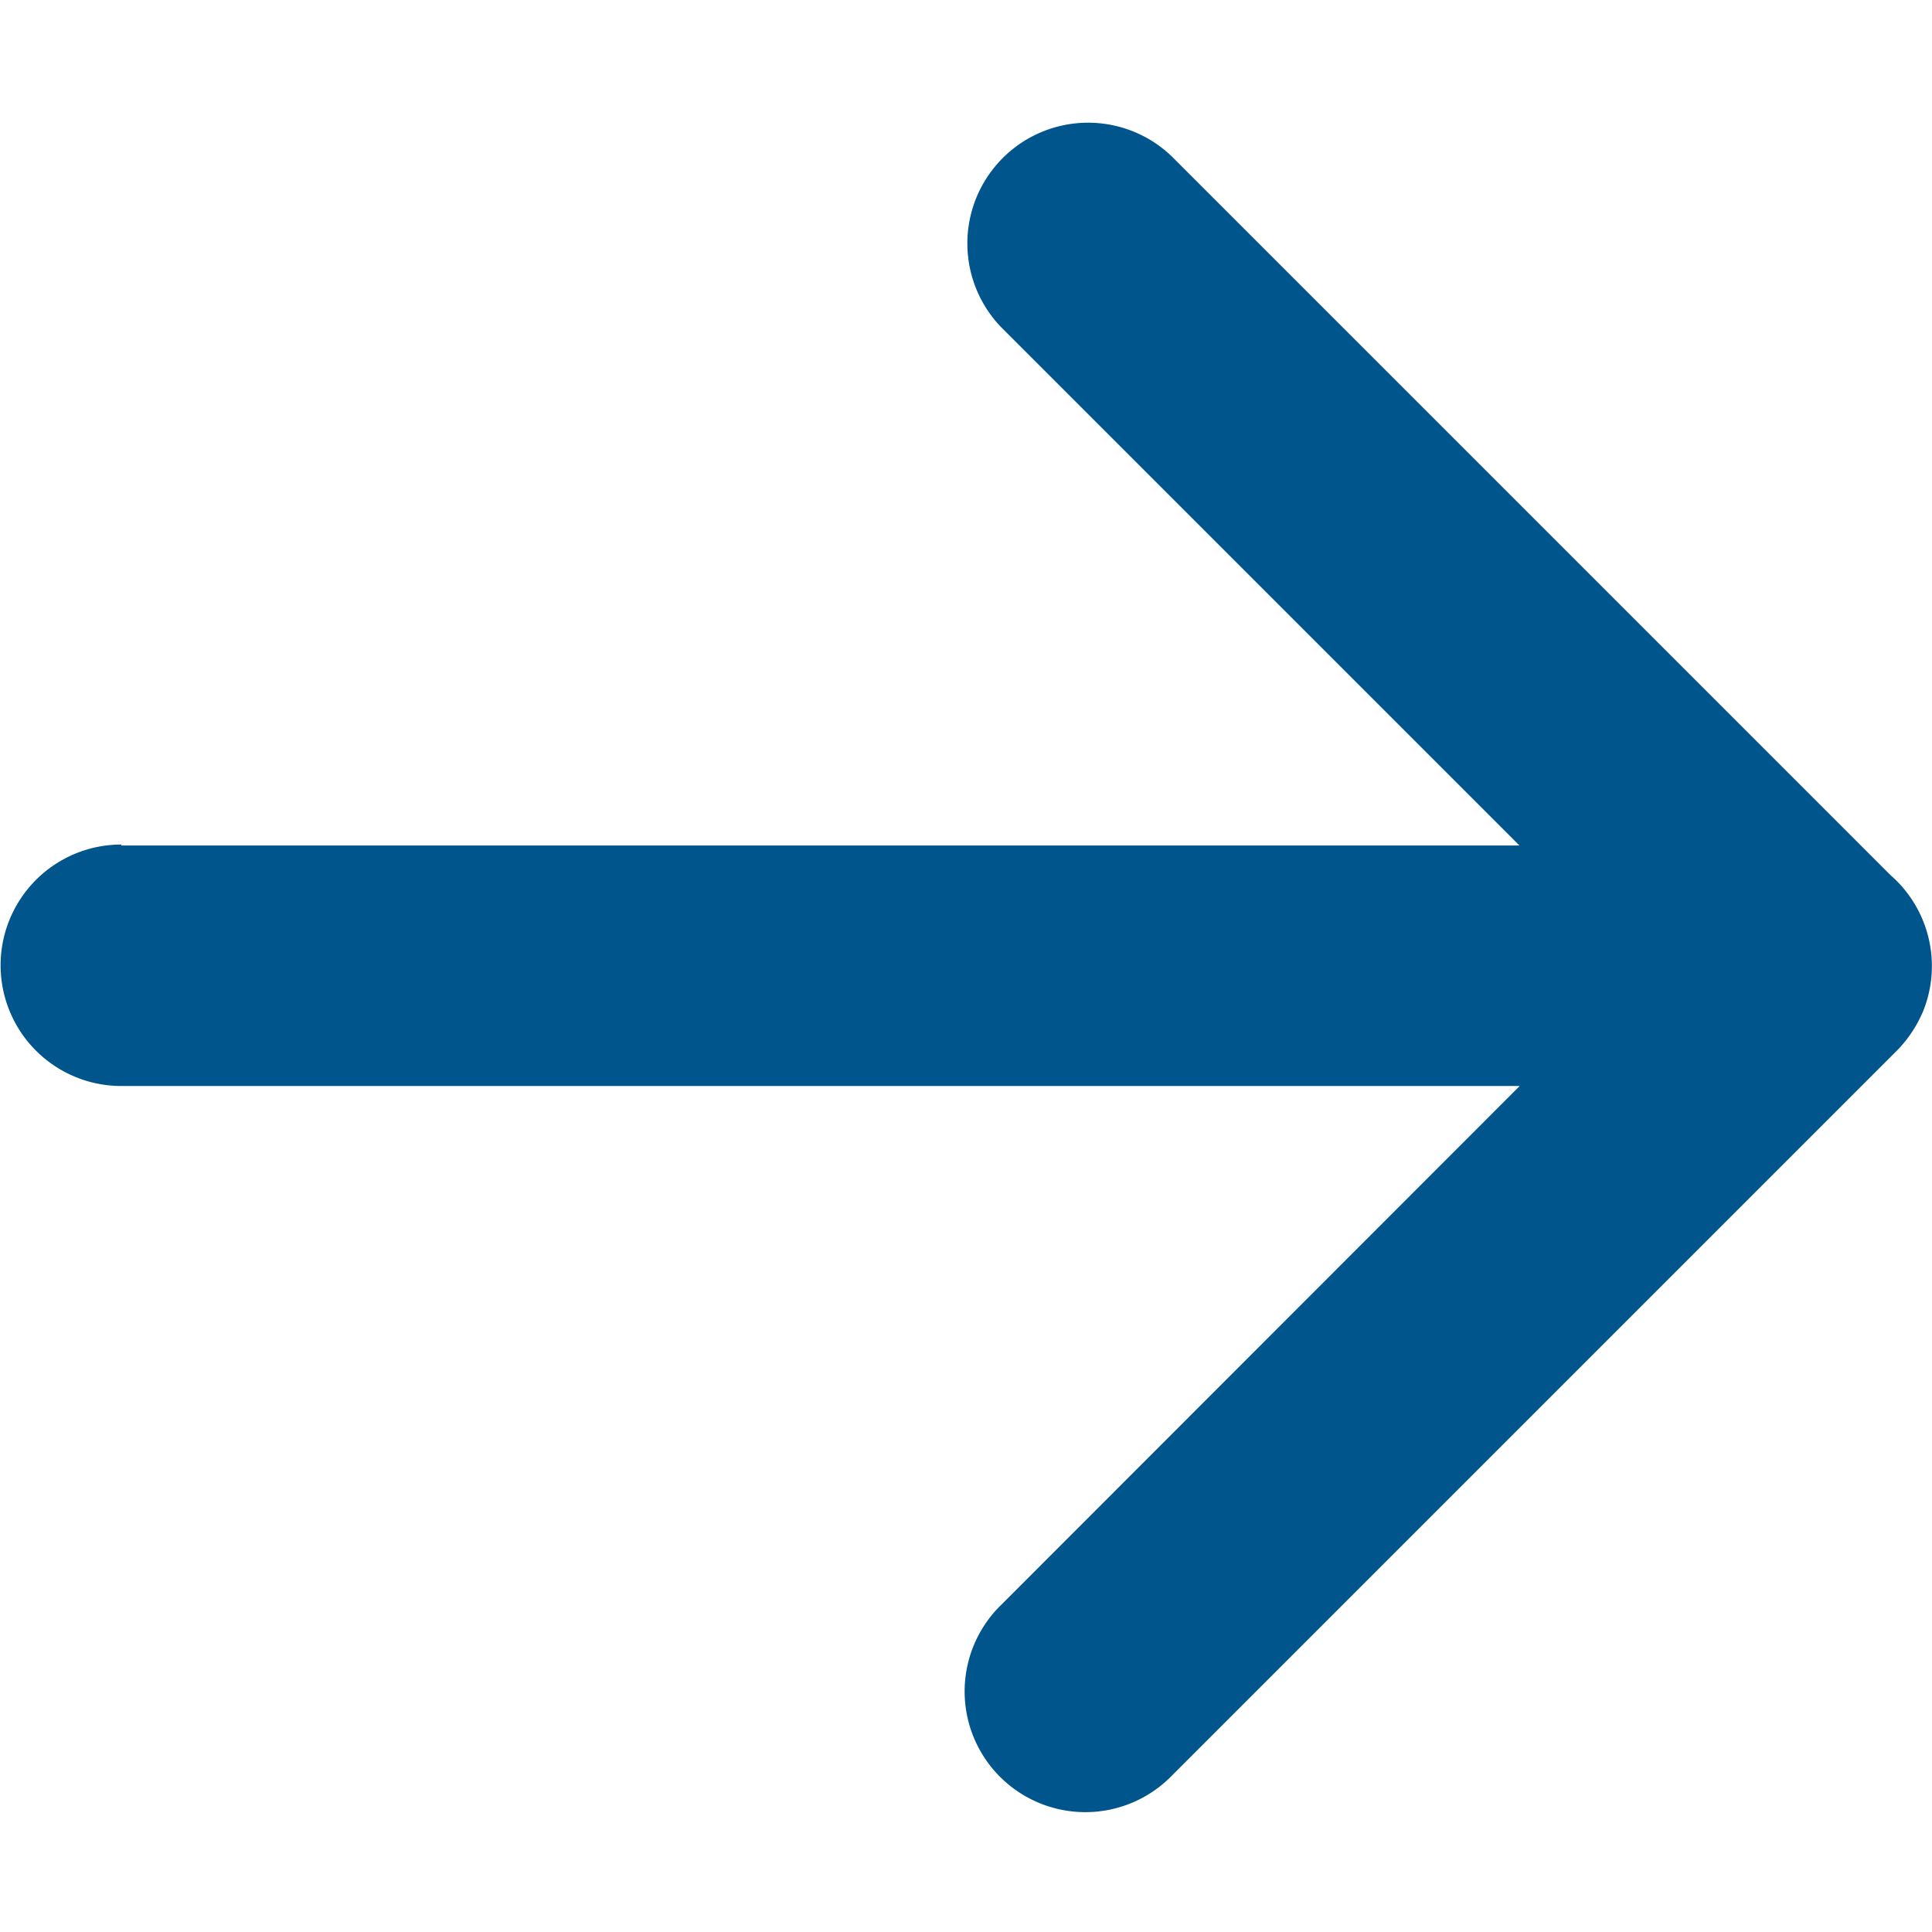 <svg xmlns="http://www.w3.org/2000/svg" width="16.002" height="16" viewBox="0 0 16.002 16">
  <g id="icn_back_page" transform="translate(576 -1823) rotate(90)">
    <rect id="area" width="16" height="16" transform="translate(1839 560) rotate(90)" fill="#00558d" opacity="0"/>
    <path id="Union_266" data-name="Union 266" d="M13310,1563.991v-11.581l-4.292,4.292a1,1,0,0,1-1.414-1.414l5.951-5.951a1,1,0,0,1,1.129-.27h0l.033.015.015.007.022.011.023.012.013.007.032.019h0a1.016,1.016,0,0,1,.189.148l6,6a1,1,0,1,1-1.414,1.414l-4.295-4.292v11.582a1,1,0,1,1-2,0Z" transform="translate(-11479.997 -988.995)" fill="#00558d"/>
  </g>
</svg>
